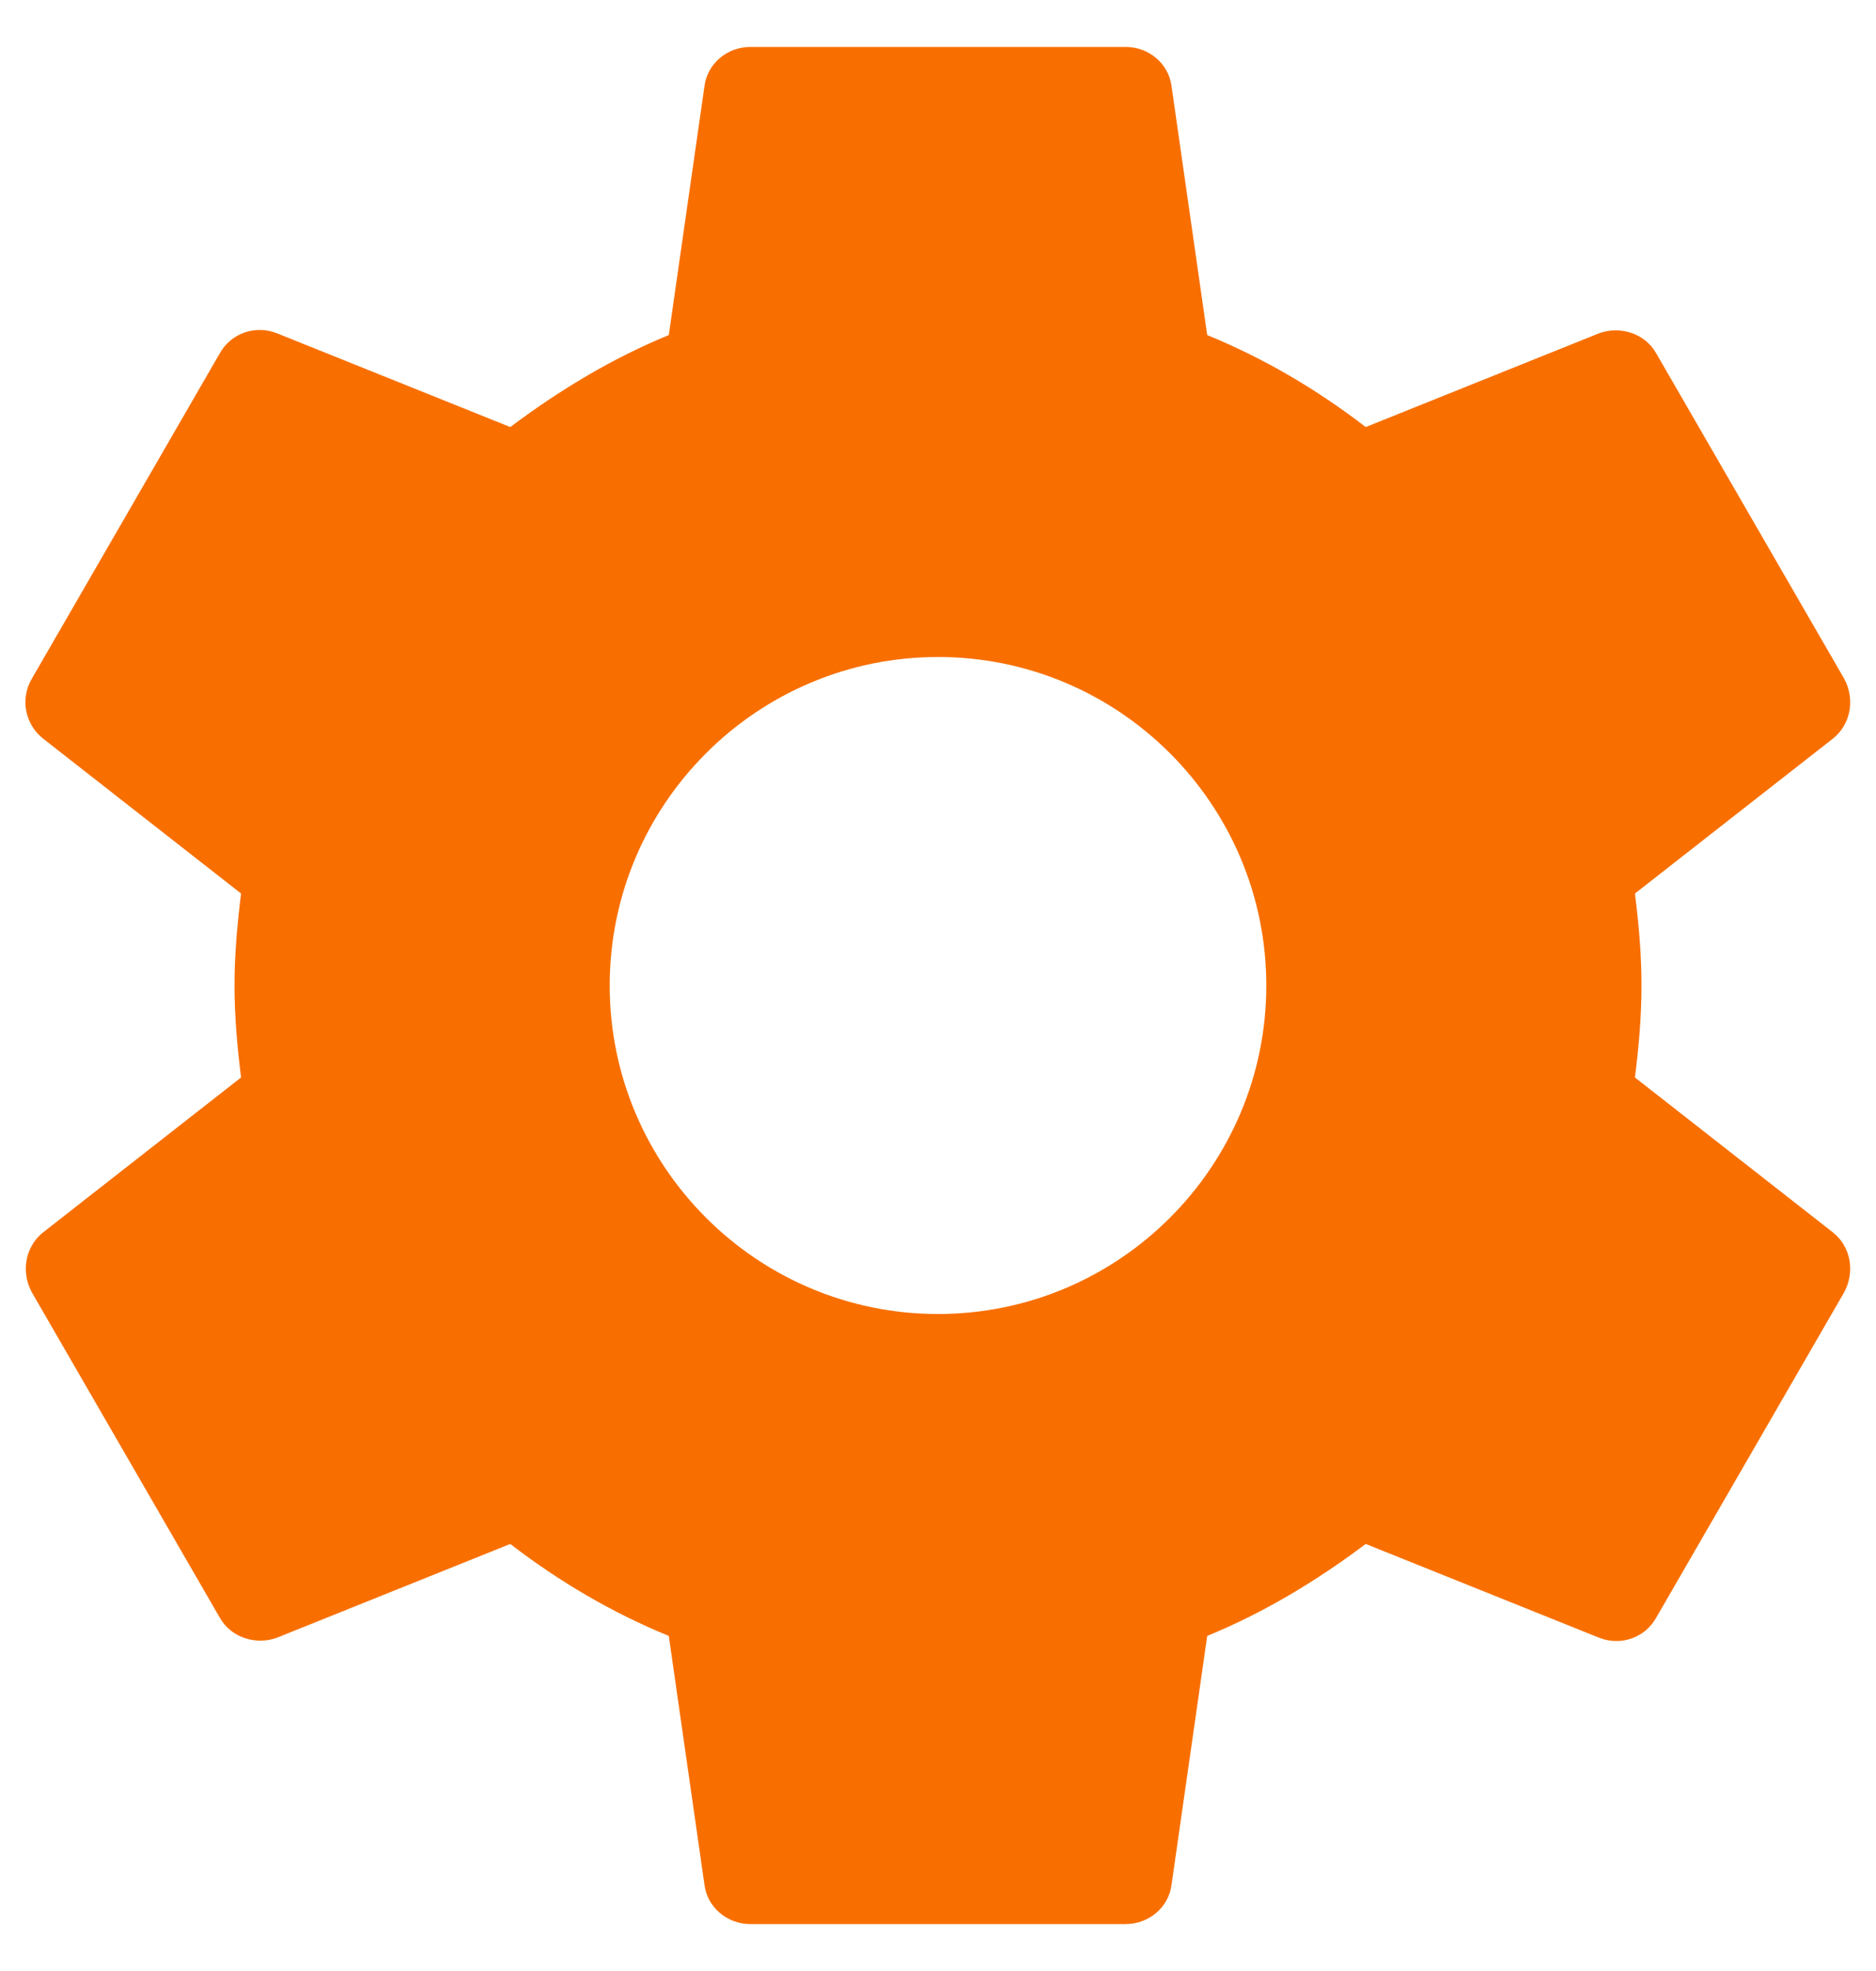 <svg width="20" height="21" viewBox="0 0 20 21" fill="none" xmlns="http://www.w3.org/2000/svg">
<path d="M17.43 11.48C17.47 11.16 17.5 10.84 17.5 10.5C17.5 10.16 17.47 9.84 17.43 9.52L19.54 7.87C19.73 7.72 19.78 7.45 19.66 7.23L17.66 3.77C17.54 3.55 17.27 3.47 17.05 3.55L14.56 4.55C14.04 4.15 13.48 3.82 12.87 3.57L12.49 0.92C12.46 0.68 12.25 0.5 12 0.5H8C7.75 0.5 7.54 0.68 7.51 0.92L7.13 3.57C6.52 3.82 5.96 4.16 5.44 4.55L2.95 3.55C2.72 3.46 2.46 3.55 2.34 3.77L0.34 7.23C0.21 7.45 0.27 7.72 0.46 7.87L2.57 9.52C2.53 9.84 2.5 10.17 2.5 10.5C2.5 10.83 2.53 11.16 2.57 11.48L0.46 13.13C0.27 13.28 0.22 13.55 0.34 13.77L2.34 17.23C2.46 17.45 2.73 17.53 2.95 17.45L5.44 16.45C5.96 16.85 6.52 17.18 7.13 17.43L7.51 20.08C7.54 20.32 7.75 20.5 8 20.5H12C12.25 20.5 12.46 20.32 12.49 20.08L12.87 17.43C13.48 17.18 14.04 16.84 14.56 16.45L17.05 17.45C17.28 17.54 17.54 17.45 17.66 17.23L19.66 13.77C19.78 13.55 19.73 13.28 19.54 13.13L17.43 11.48ZM10 14C8.07 14 6.5 12.43 6.5 10.5C6.5 8.57 8.07 7 10 7C11.93 7 13.5 8.57 13.5 10.5C13.5 12.43 11.93 14 10 14Z" fill="#F86F00"/>
</svg>
